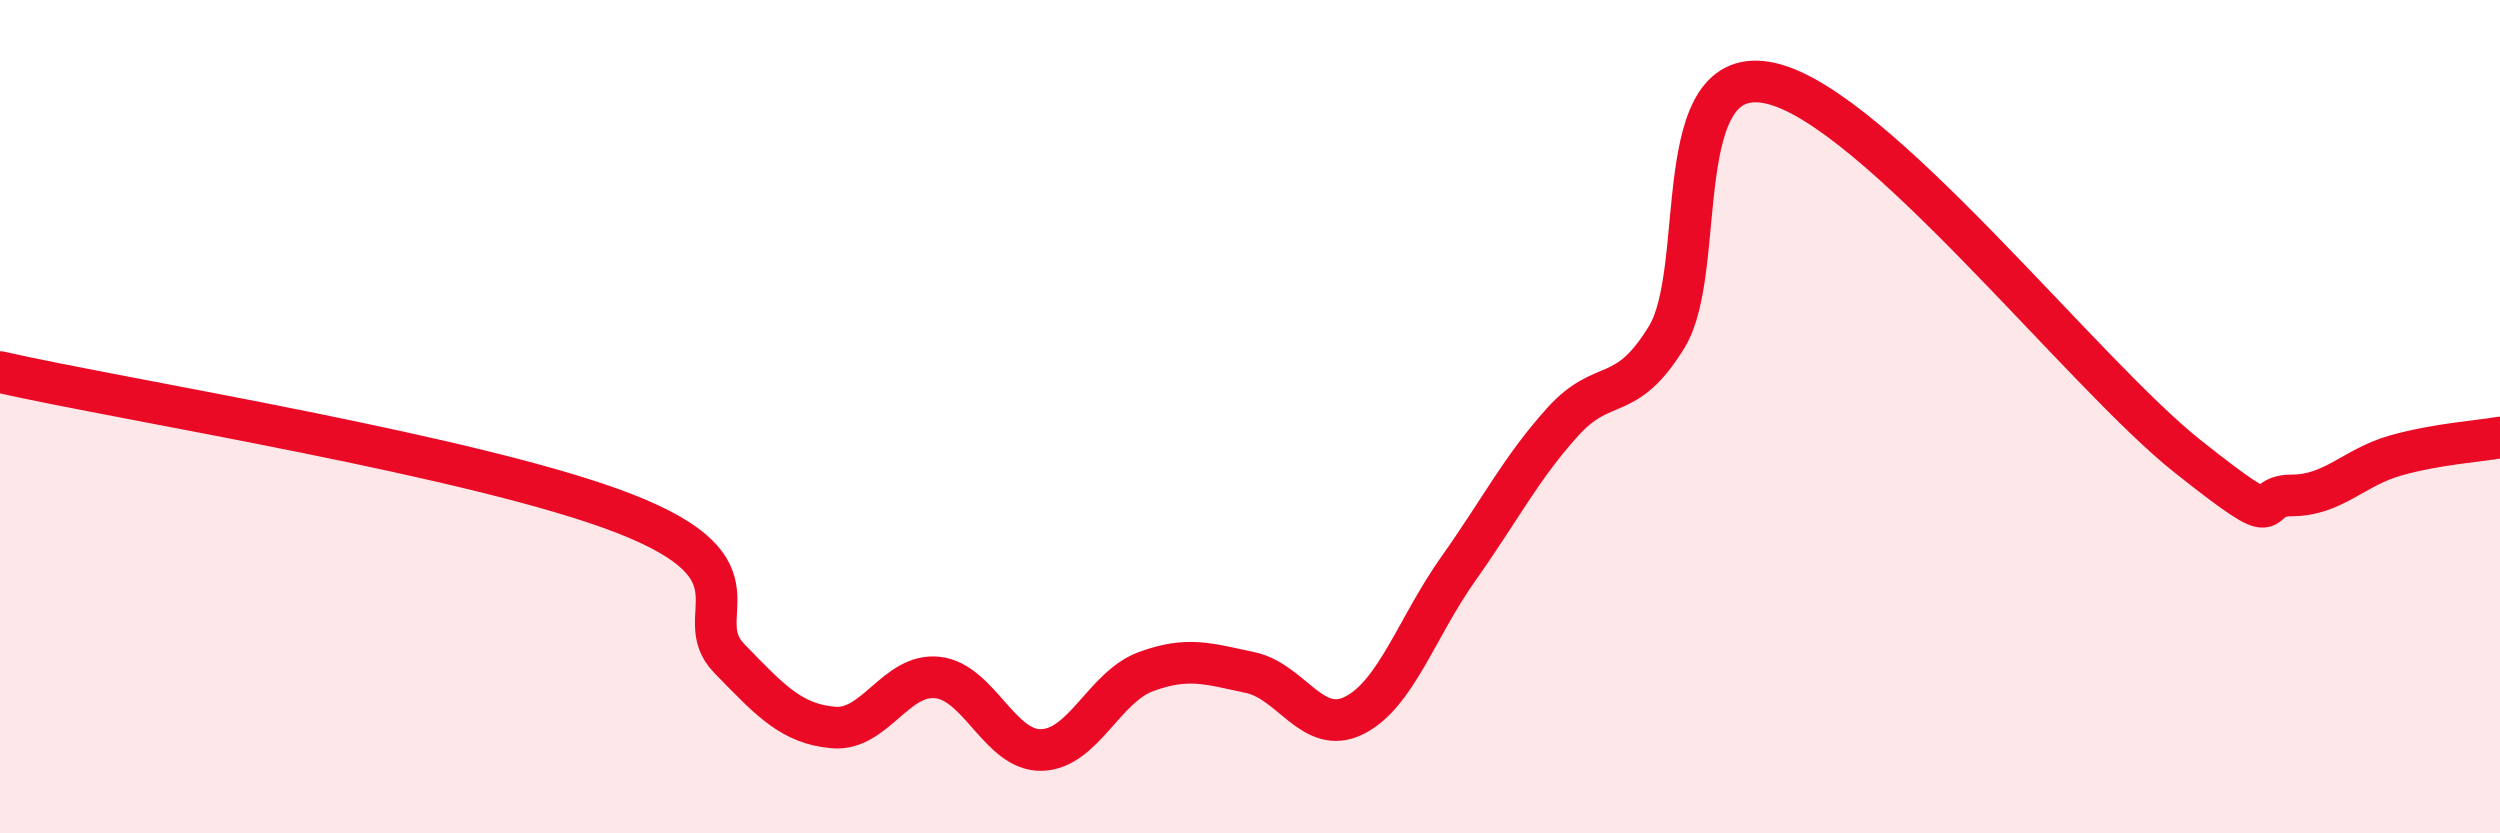 
    <svg width="60" height="20" viewBox="0 0 60 20" xmlns="http://www.w3.org/2000/svg">
      <path
        d="M 0,8.93 C 3,9.61 11.5,10.96 15,12.33 C 18.5,13.7 16.5,14.77 17.5,15.8 C 18.5,16.83 19,17.37 20,17.46 C 21,17.55 21.5,16.15 22.5,16.26 C 23.5,16.37 24,18.03 25,18 C 26,17.97 26.5,16.49 27.5,16.12 C 28.5,15.75 29,15.93 30,16.14 C 31,16.35 31.5,17.67 32.5,17.17 C 33.5,16.67 34,15.06 35,13.65 C 36,12.24 36.5,11.24 37.5,10.13 C 38.5,9.02 39,9.72 40,8.09 C 41,6.46 40,1.43 42.5,2 C 45,2.57 50,8.97 52.5,10.95 C 55,12.93 54,11.89 55,11.89 C 56,11.89 56.5,11.21 57.5,10.93 C 58.5,10.65 59.5,10.59 60,10.5L60 20L0 20Z"
        fill="#EB0A25"
        opacity="0.1"
        stroke-linecap="round"
        stroke-linejoin="round"
      />
      <path
        d="M 0,8.93 C 3,9.61 11.5,10.96 15,12.33 C 18.5,13.7 16.5,14.77 17.5,15.8 C 18.5,16.83 19,17.37 20,17.46 C 21,17.55 21.5,16.15 22.5,16.26 C 23.5,16.37 24,18.03 25,18 C 26,17.97 26.5,16.49 27.5,16.12 C 28.5,15.75 29,15.93 30,16.14 C 31,16.35 31.5,17.67 32.5,17.17 C 33.5,16.67 34,15.06 35,13.65 C 36,12.24 36.5,11.24 37.5,10.13 C 38.5,9.02 39,9.72 40,8.09 C 41,6.46 40,1.43 42.5,2 C 45,2.57 50,8.97 52.5,10.95 C 55,12.93 54,11.89 55,11.89 C 56,11.89 56.5,11.21 57.5,10.93 C 58.5,10.65 59.5,10.59 60,10.5"
        stroke="#EB0A25"
        stroke-width="1"
        fill="none"
        stroke-linecap="round"
        stroke-linejoin="round"
      />
    </svg>
  